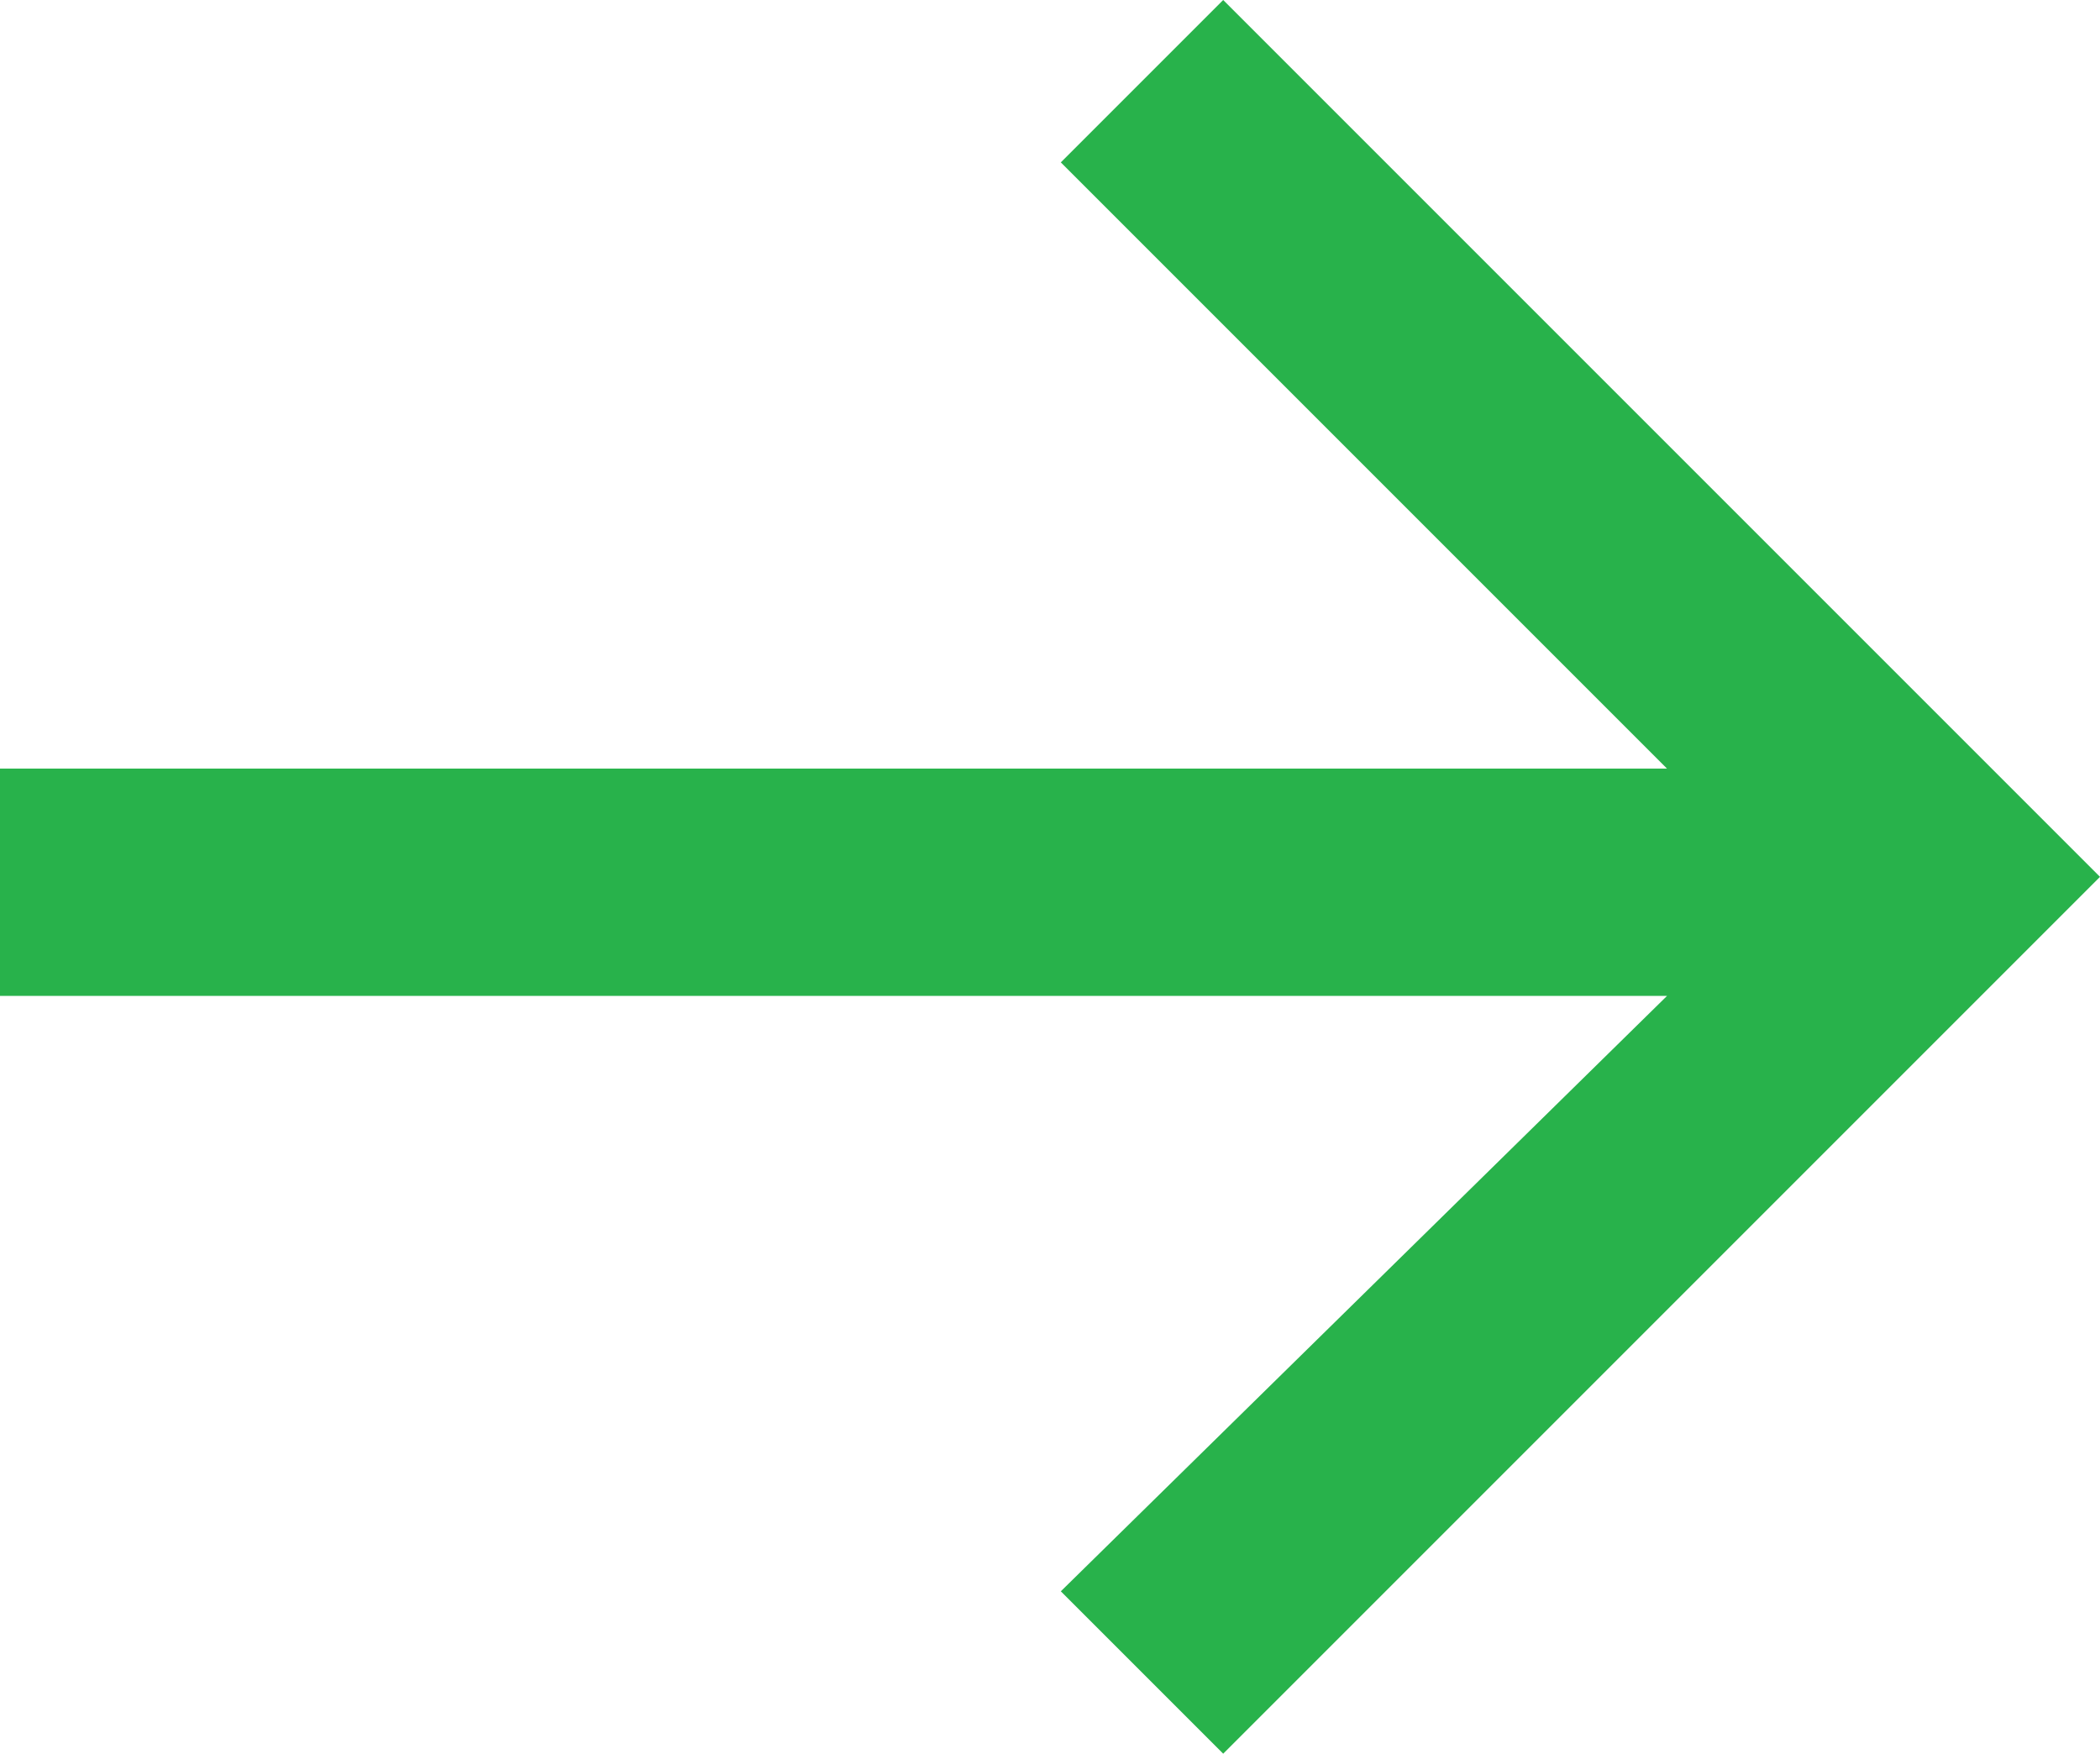 <?xml version="1.0" encoding="utf-8"?>
<!-- Generator: Adobe Illustrator 26.5.1, SVG Export Plug-In . SVG Version: 6.00 Build 0)  -->
<svg version="1.1" id="Layer_1" xmlns="http://www.w3.org/2000/svg" xmlns:xlink="http://www.w3.org/1999/xlink" x="0px" y="0px"
	 viewBox="0 0 19.4 16.2" style="enable-background:new 0 0 19.4 16.2;" xml:space="preserve">
<style type="text/css">
	.st0{fill:#28B24B;}
</style>
<polygon class="st0" points="11.3,0 9.8,1.5 15.4,7.1 0,7.1 0,9.2 15.4,9.2 9.8,14.7 11.3,16.2 19.4,8.1 "/>
</svg>
